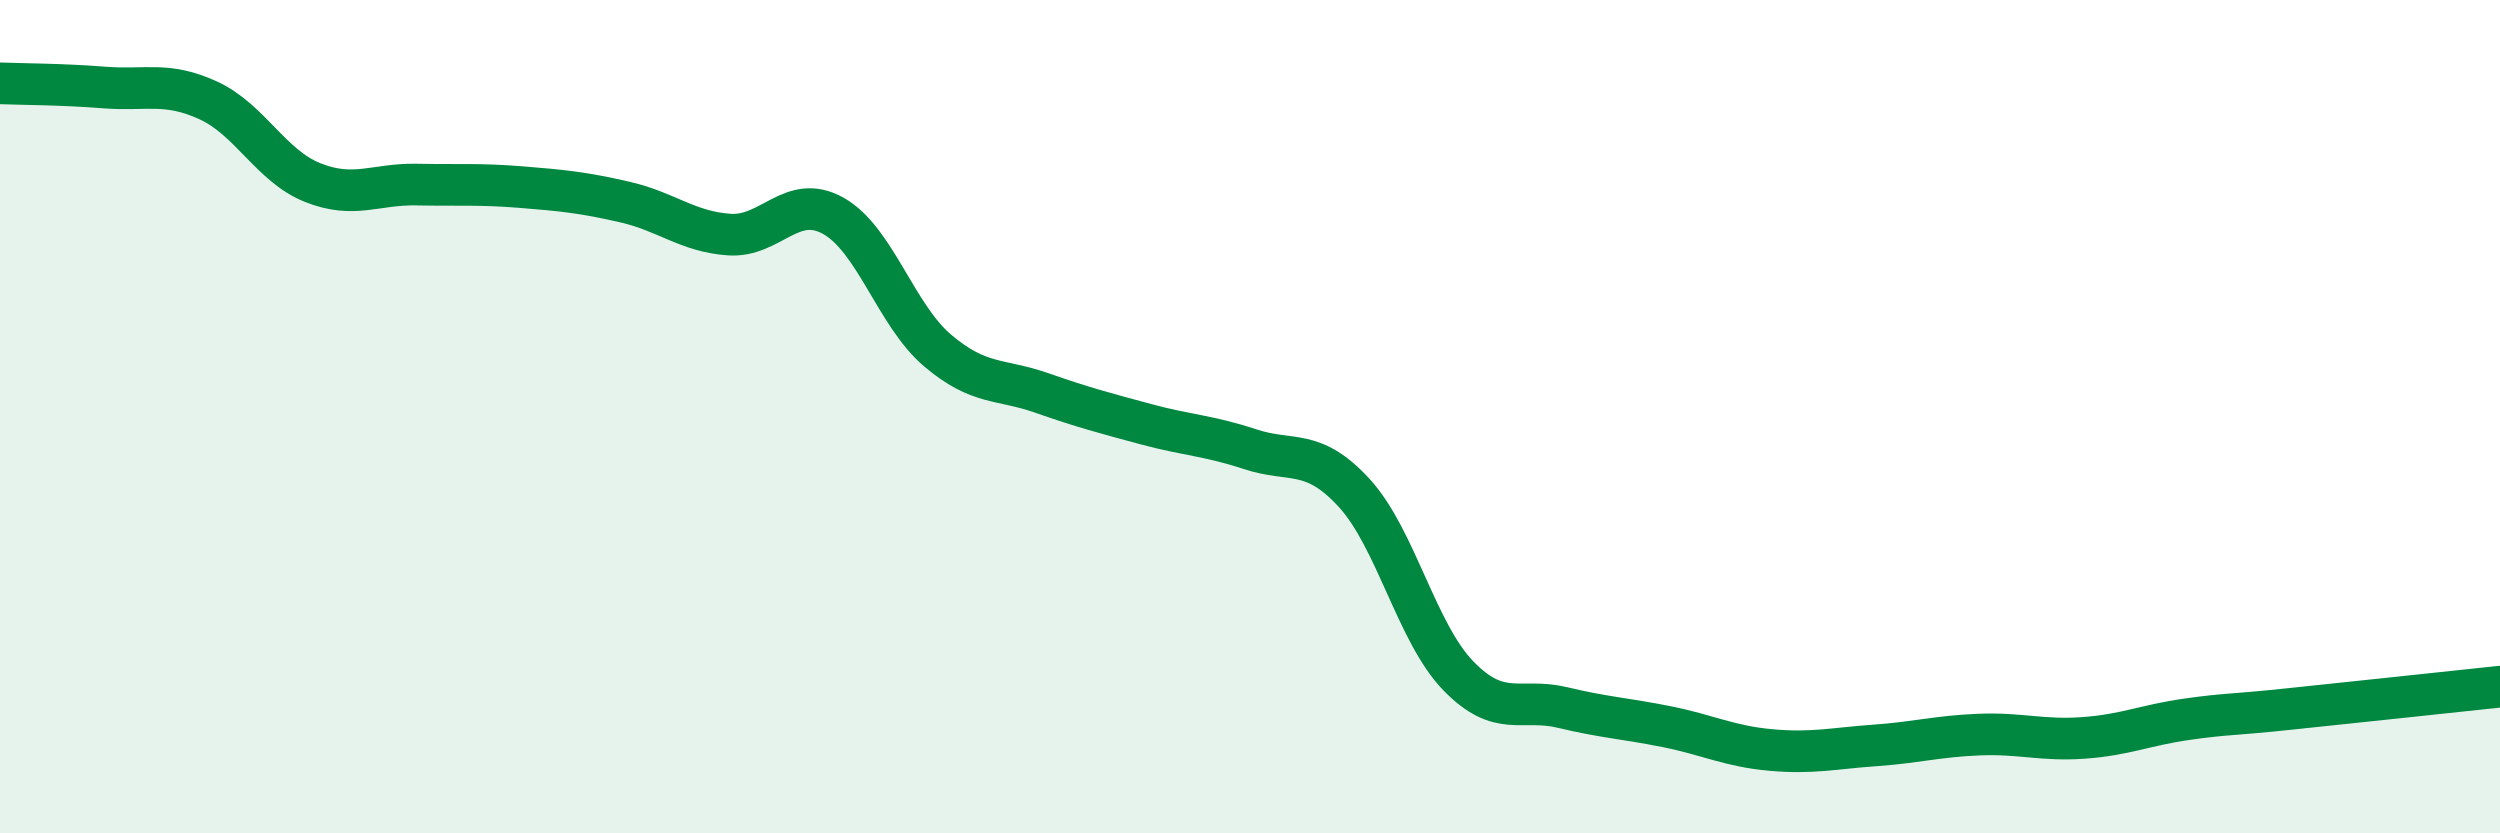 
    <svg width="60" height="20" viewBox="0 0 60 20" xmlns="http://www.w3.org/2000/svg">
      <path
        d="M 0,2 C 0.5,2.02 1.5,2.02 2.5,2.1 C 3.5,2.18 4,1.95 5,2.41 C 6,2.87 6.5,3.98 7.5,4.38 C 8.5,4.78 9,4.41 10,4.43 C 11,4.45 11.5,4.41 12.5,4.49 C 13.5,4.57 14,4.62 15,4.85 C 16,5.08 16.5,5.56 17.5,5.63 C 18.5,5.7 19,4.62 20,5.18 C 21,5.74 21.5,7.56 22.5,8.41 C 23.5,9.26 24,9.08 25,9.43 C 26,9.78 26.5,9.91 27.5,10.18 C 28.5,10.45 29,10.45 30,10.78 C 31,11.11 31.5,10.74 32.5,11.83 C 33.5,12.92 34,15.19 35,16.22 C 36,17.25 36.5,16.74 37.5,16.98 C 38.5,17.22 39,17.24 40,17.44 C 41,17.64 41.5,17.91 42.5,18 C 43.5,18.09 44,17.96 45,17.89 C 46,17.82 46.5,17.67 47.5,17.63 C 48.5,17.59 49,17.78 50,17.71 C 51,17.64 51.5,17.4 52.5,17.26 C 53.5,17.12 53.5,17.17 55,17.01 C 56.5,16.85 59,16.59 60,16.48L60 20L0 20Z"
        fill="#008740"
        opacity="0.1"
        stroke-linecap="round"
        stroke-linejoin="round"
      />
      <path
        d="M 0,2 C 0.5,2.02 1.5,2.02 2.5,2.1 C 3.5,2.18 4,1.95 5,2.41 C 6,2.87 6.5,3.98 7.5,4.38 C 8.5,4.78 9,4.41 10,4.43 C 11,4.45 11.5,4.41 12.5,4.49 C 13.5,4.57 14,4.62 15,4.85 C 16,5.08 16.5,5.56 17.5,5.63 C 18.5,5.7 19,4.62 20,5.18 C 21,5.74 21.5,7.56 22.5,8.41 C 23.5,9.26 24,9.08 25,9.43 C 26,9.78 26.5,9.91 27.5,10.18 C 28.5,10.45 29,10.45 30,10.78 C 31,11.11 31.5,10.74 32.5,11.83 C 33.5,12.92 34,15.19 35,16.22 C 36,17.25 36.5,16.74 37.5,16.98 C 38.5,17.22 39,17.24 40,17.44 C 41,17.64 41.5,17.91 42.5,18 C 43.5,18.09 44,17.96 45,17.89 C 46,17.82 46.5,17.67 47.5,17.63 C 48.5,17.59 49,17.78 50,17.71 C 51,17.64 51.5,17.4 52.5,17.26 C 53.5,17.12 53.5,17.17 55,17.01 C 56.5,16.85 59,16.59 60,16.48"
        stroke="#008740"
        stroke-width="1"
        fill="none"
        stroke-linecap="round"
        stroke-linejoin="round"
      />
    </svg>
  